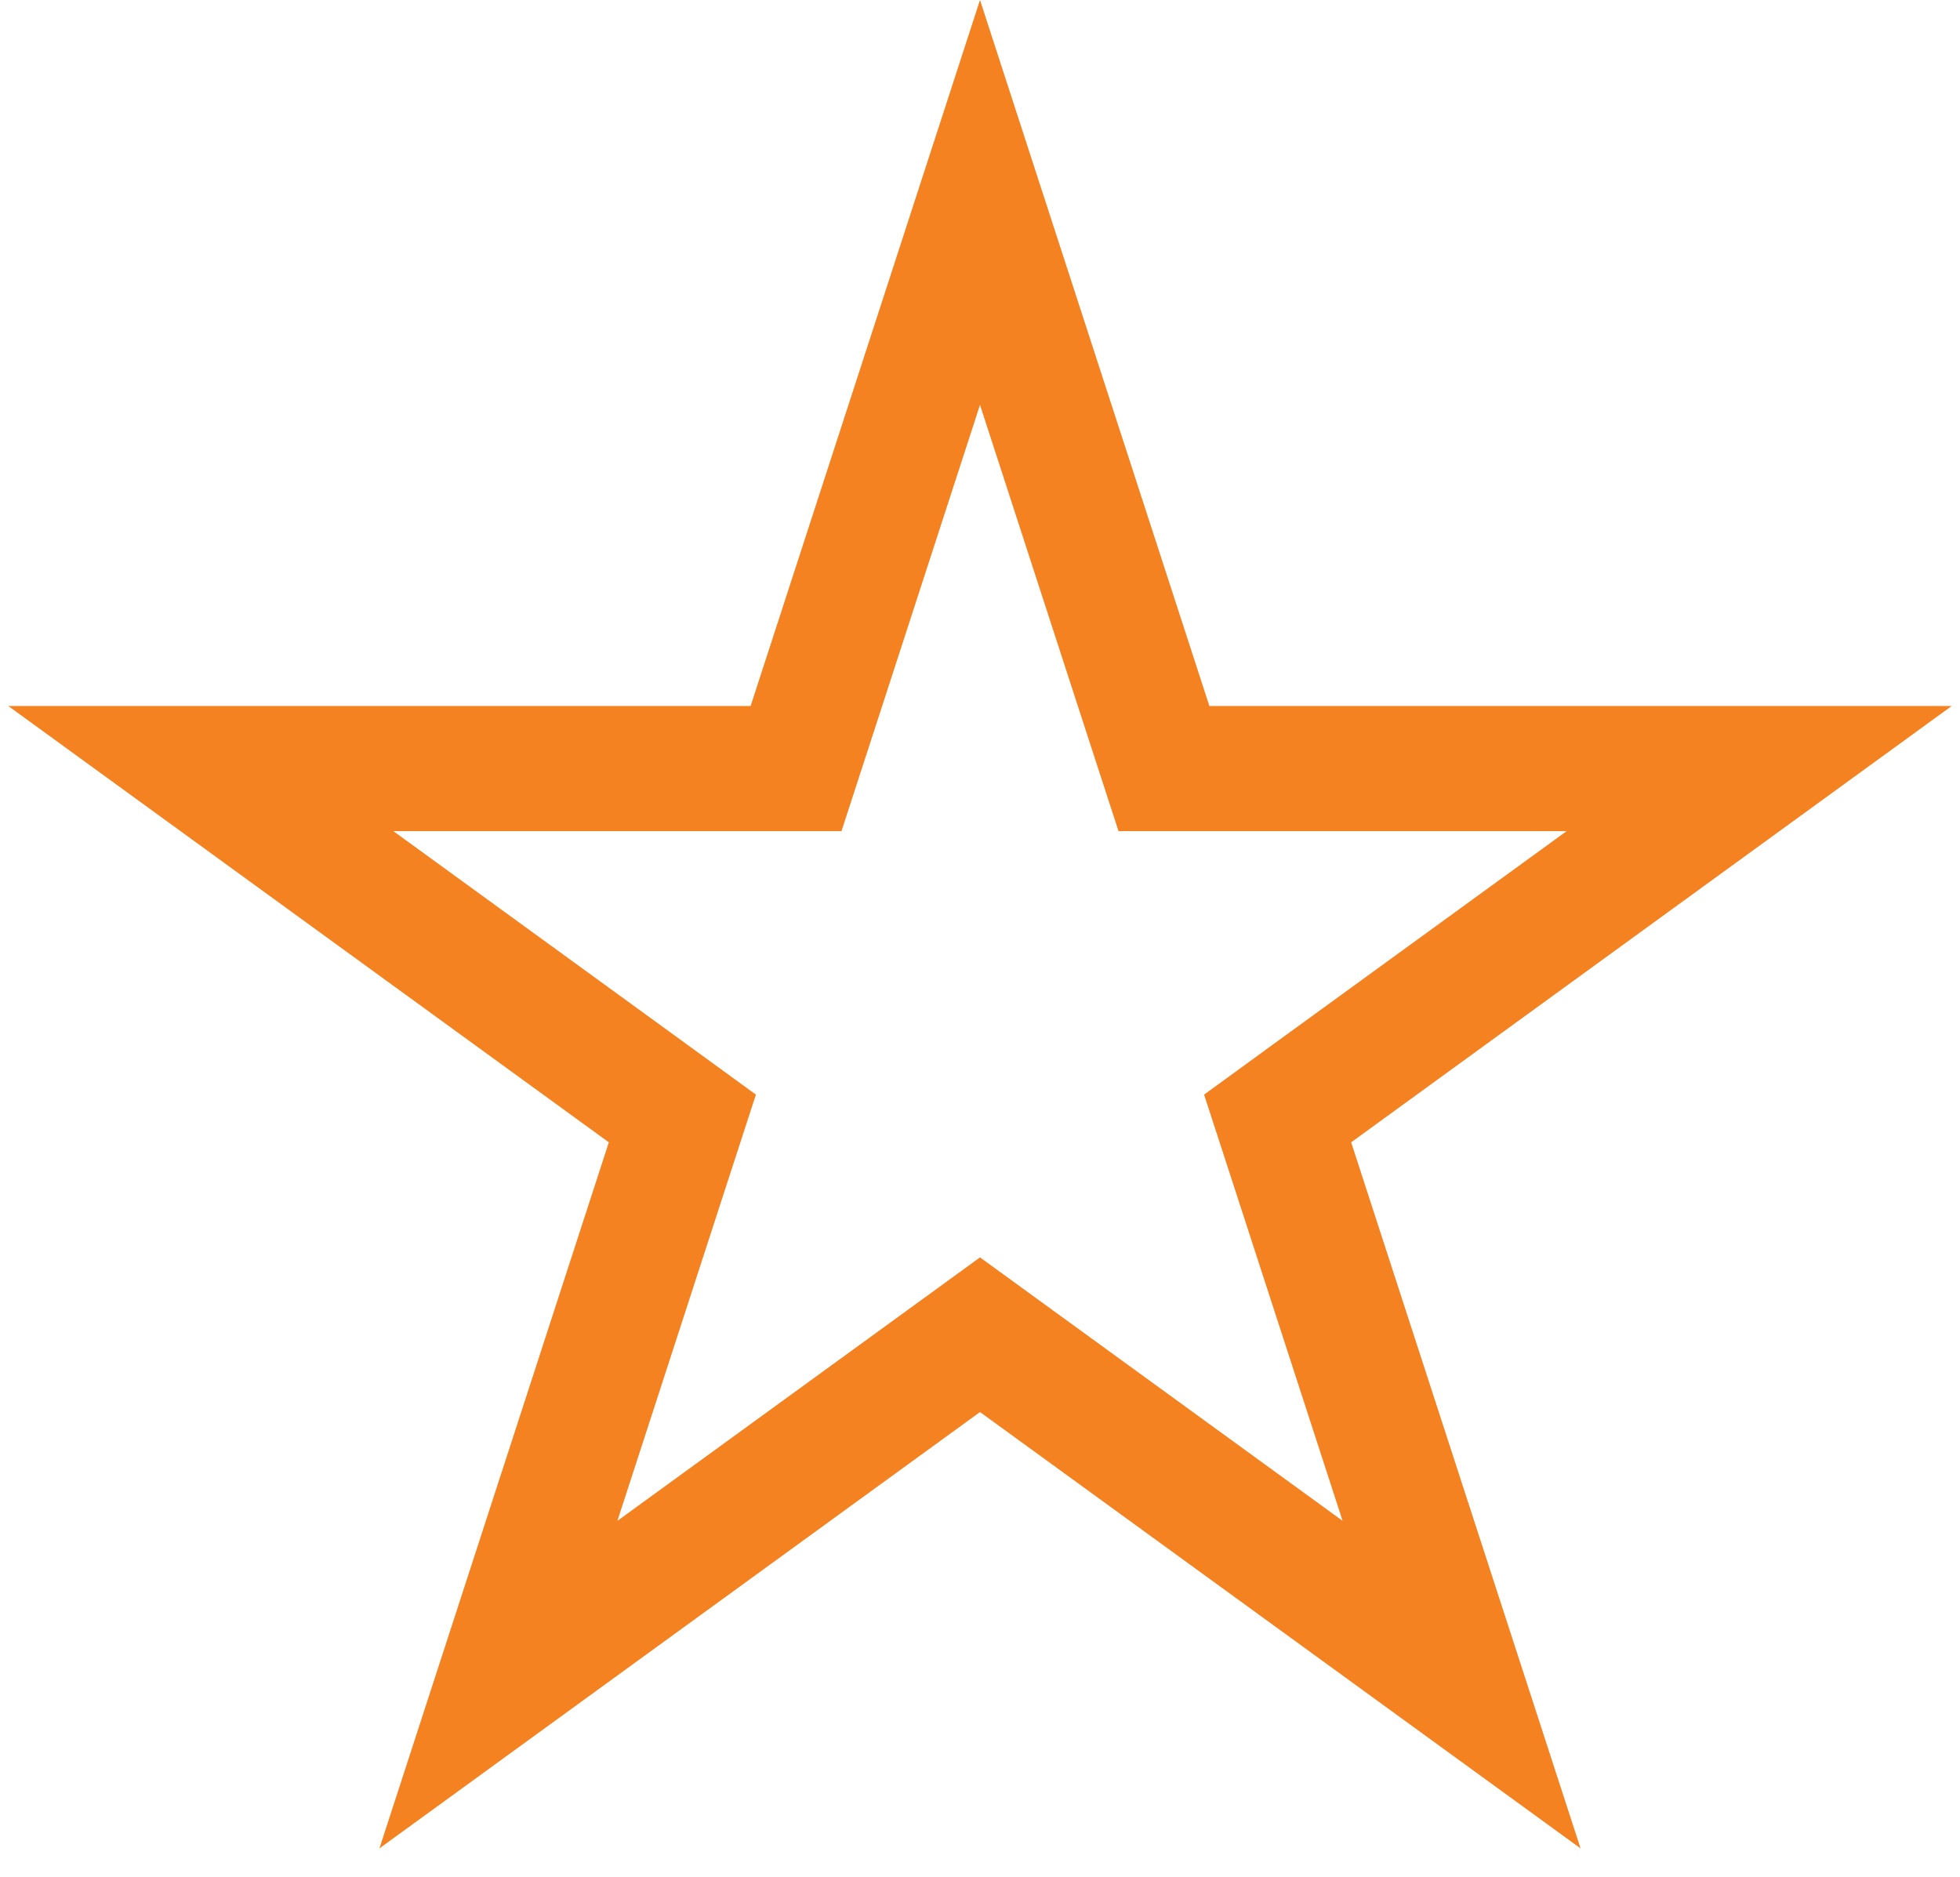 <svg width="47" height="45" viewBox="0 0 47 45" fill="none" xmlns="http://www.w3.org/2000/svg">
<path d="M23.5 4.854L27.574 17.393L27.911 18.429H29.001L42.184 18.429L31.518 26.178L30.637 26.819L30.974 27.855L35.048 40.394L24.382 32.645L23.5 32.004L22.618 32.645L11.952 40.394L16.026 27.855L16.363 26.819L15.482 26.178L4.816 18.429L17.999 18.429H19.089L19.426 17.393L23.5 4.854Z" stroke="#F58220" stroke-width="3"/>
</svg>
